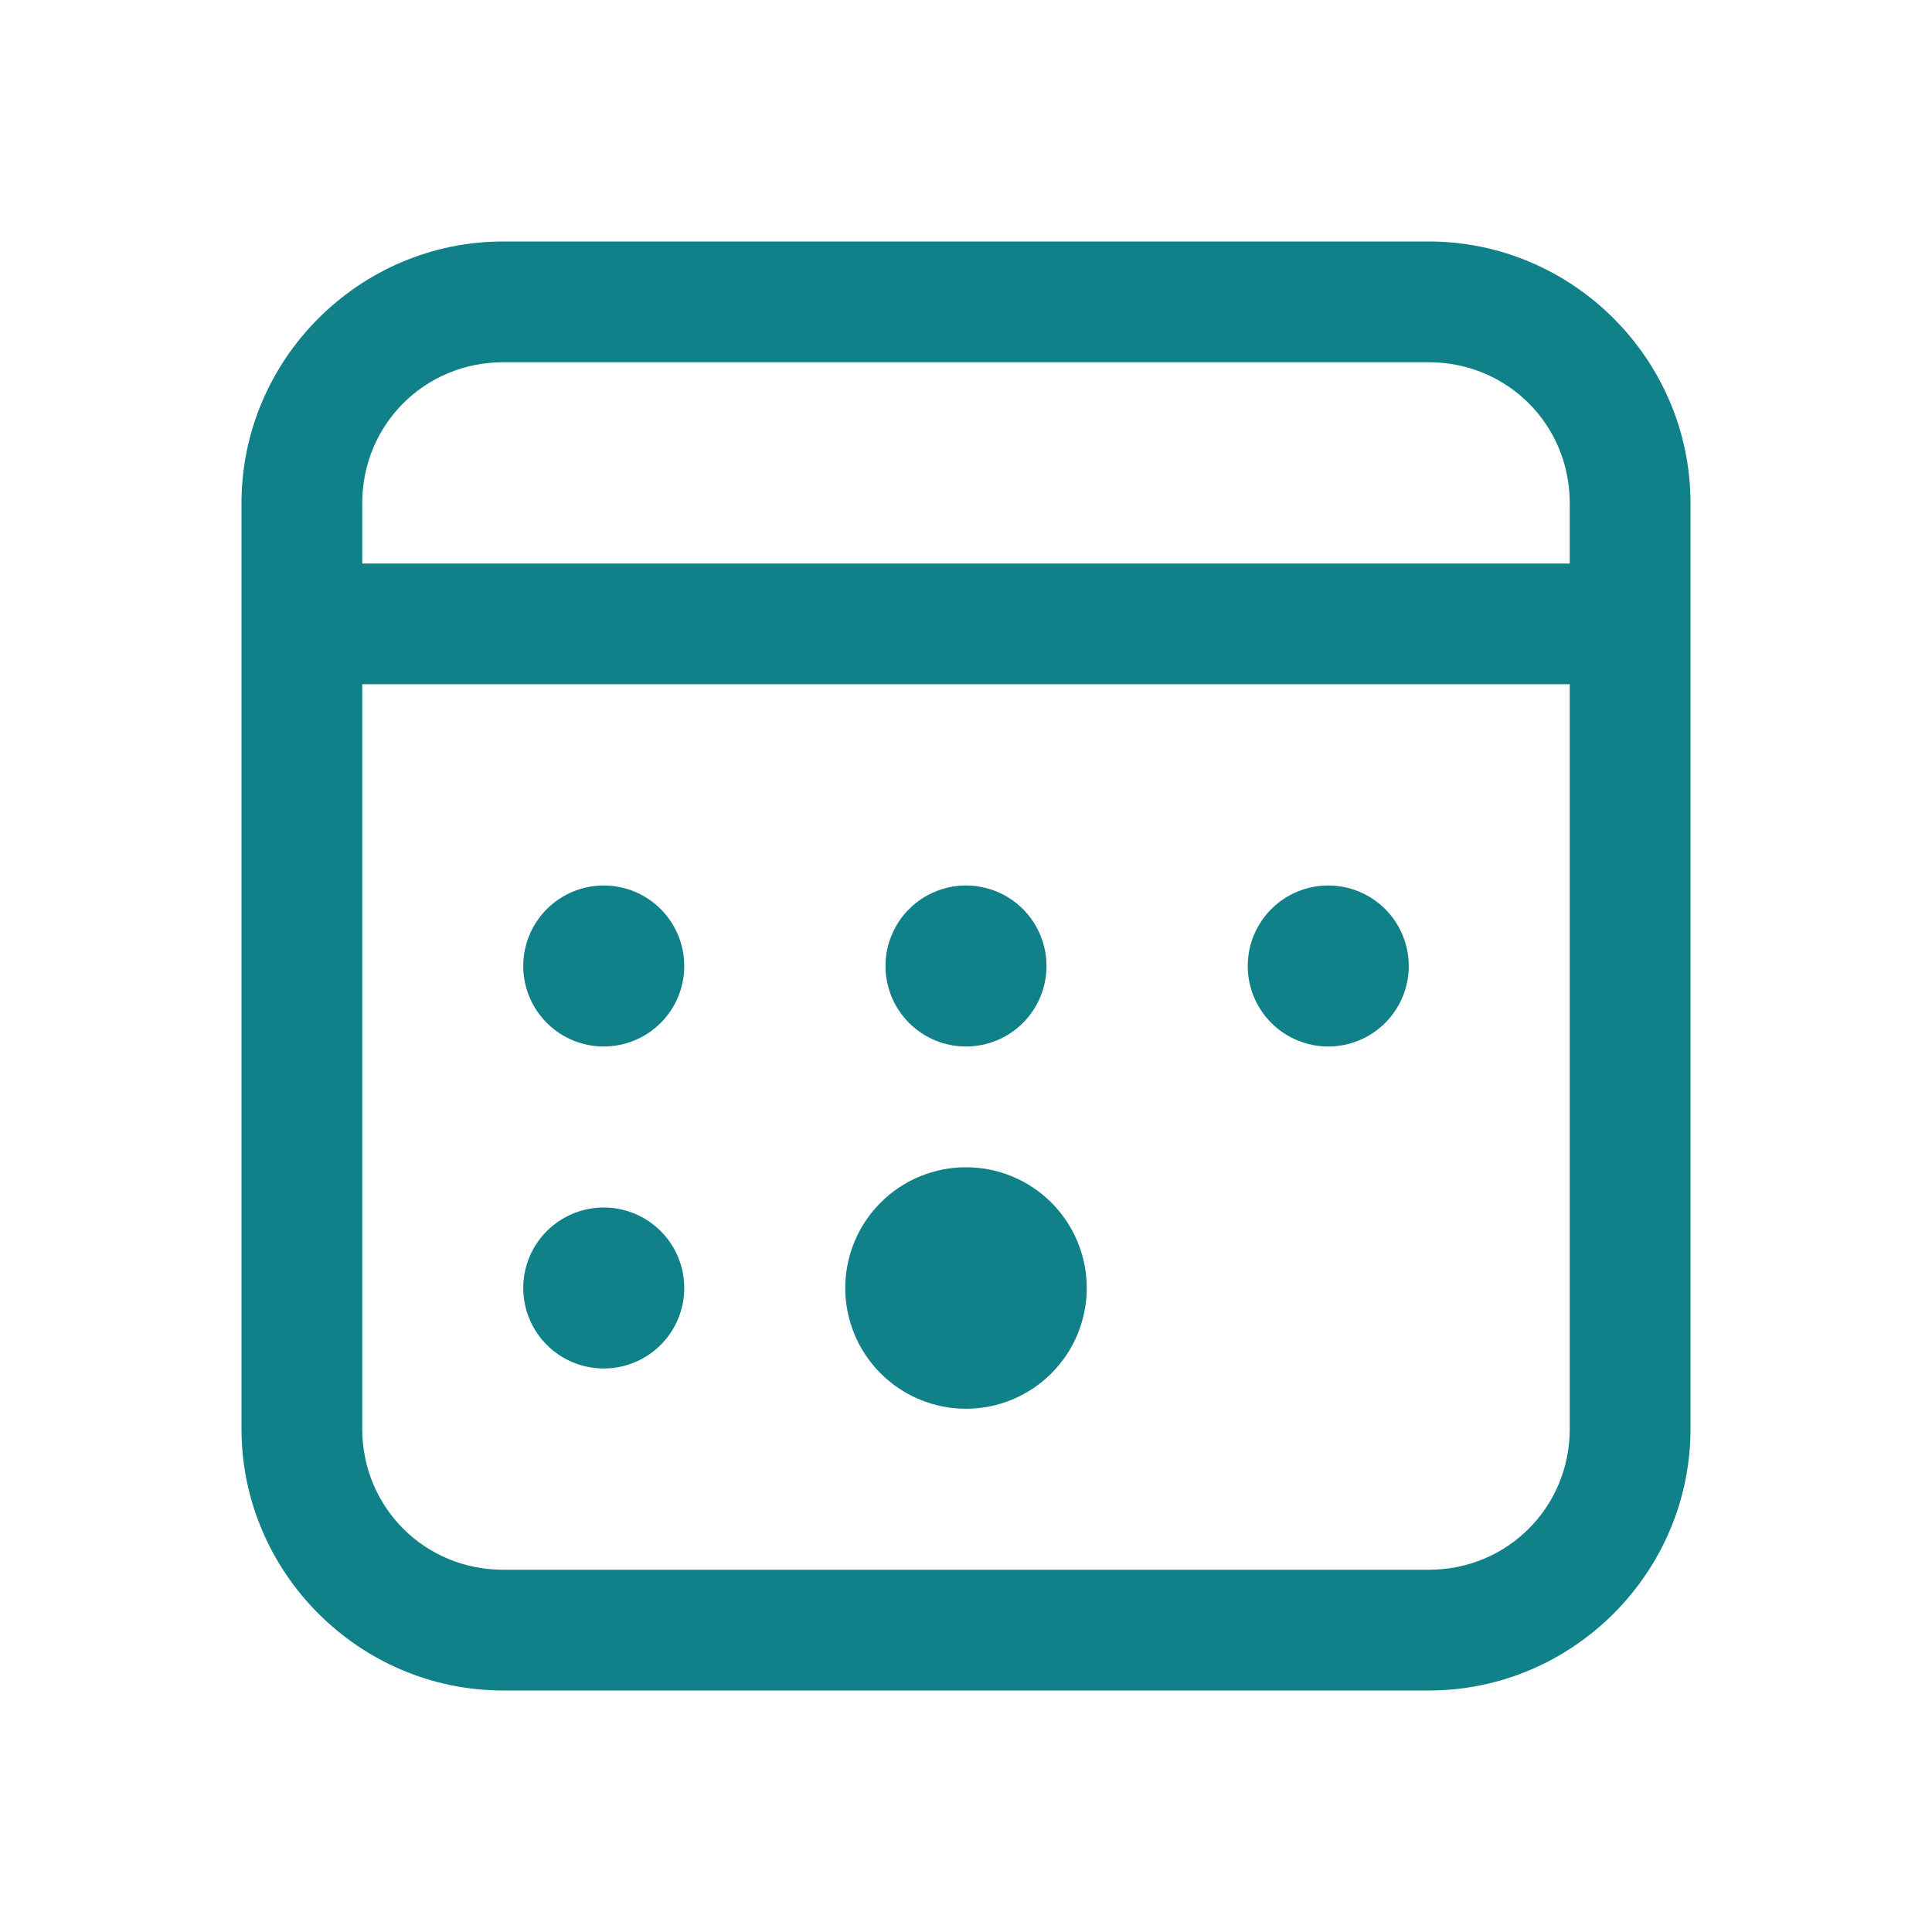 <svg width="64" height="64" viewBox="0 0 64 64" fill="none" xmlns="http://www.w3.org/2000/svg">
<path d="M16.667 8C11.904 8 8 11.904 8 16.667V47.333C8 52.096 11.904 56 16.667 56H47.333C52.096 56 56 52.096 56 47.333V16.667C56 11.904 52.096 8 47.333 8H16.667ZM16.667 12H47.333C49.933 12 52 14.067 52 16.667V18.667H12V16.667C12 14.067 14.067 12 16.667 12ZM12 22.667H52V47.333C52 49.933 49.933 52 47.333 52H16.667C14.067 52 12 49.933 12 47.333V22.667ZM20 29.333C19.293 29.333 18.614 29.614 18.114 30.114C17.614 30.614 17.333 31.293 17.333 32C17.333 32.707 17.614 33.386 18.114 33.886C18.614 34.386 19.293 34.667 20 34.667C20.707 34.667 21.386 34.386 21.886 33.886C22.386 33.386 22.667 32.707 22.667 32C22.667 31.293 22.386 30.614 21.886 30.114C21.386 29.614 20.707 29.333 20 29.333ZM32 29.333C31.293 29.333 30.614 29.614 30.114 30.114C29.614 30.614 29.333 31.293 29.333 32C29.333 32.707 29.614 33.386 30.114 33.886C30.614 34.386 31.293 34.667 32 34.667C32.707 34.667 33.386 34.386 33.886 33.886C34.386 33.386 34.667 32.707 34.667 32C34.667 31.293 34.386 30.614 33.886 30.114C33.386 29.614 32.707 29.333 32 29.333ZM44 29.333C43.293 29.333 42.614 29.614 42.114 30.114C41.614 30.614 41.333 31.293 41.333 32C41.333 32.707 41.614 33.386 42.114 33.886C42.614 34.386 43.293 34.667 44 34.667C44.707 34.667 45.386 34.386 45.886 33.886C46.386 33.386 46.667 32.707 46.667 32C46.667 31.293 46.386 30.614 45.886 30.114C45.386 29.614 44.707 29.333 44 29.333ZM32 38.667C30.939 38.667 29.922 39.088 29.172 39.838C28.421 40.588 28 41.606 28 42.667C28 43.727 28.421 44.745 29.172 45.495C29.922 46.245 30.939 46.667 32 46.667C33.061 46.667 34.078 46.245 34.828 45.495C35.579 44.745 36 43.727 36 42.667C36 41.606 35.579 40.588 34.828 39.838C34.078 39.088 33.061 38.667 32 38.667ZM20 40C19.293 40 18.614 40.281 18.114 40.781C17.614 41.281 17.333 41.959 17.333 42.667C17.333 43.374 17.614 44.052 18.114 44.552C18.614 45.052 19.293 45.333 20 45.333C20.707 45.333 21.386 45.052 21.886 44.552C22.386 44.052 22.667 43.374 22.667 42.667C22.667 41.959 22.386 41.281 21.886 40.781C21.386 40.281 20.707 40 20 40Z" fill="#108188"/>
</svg>
